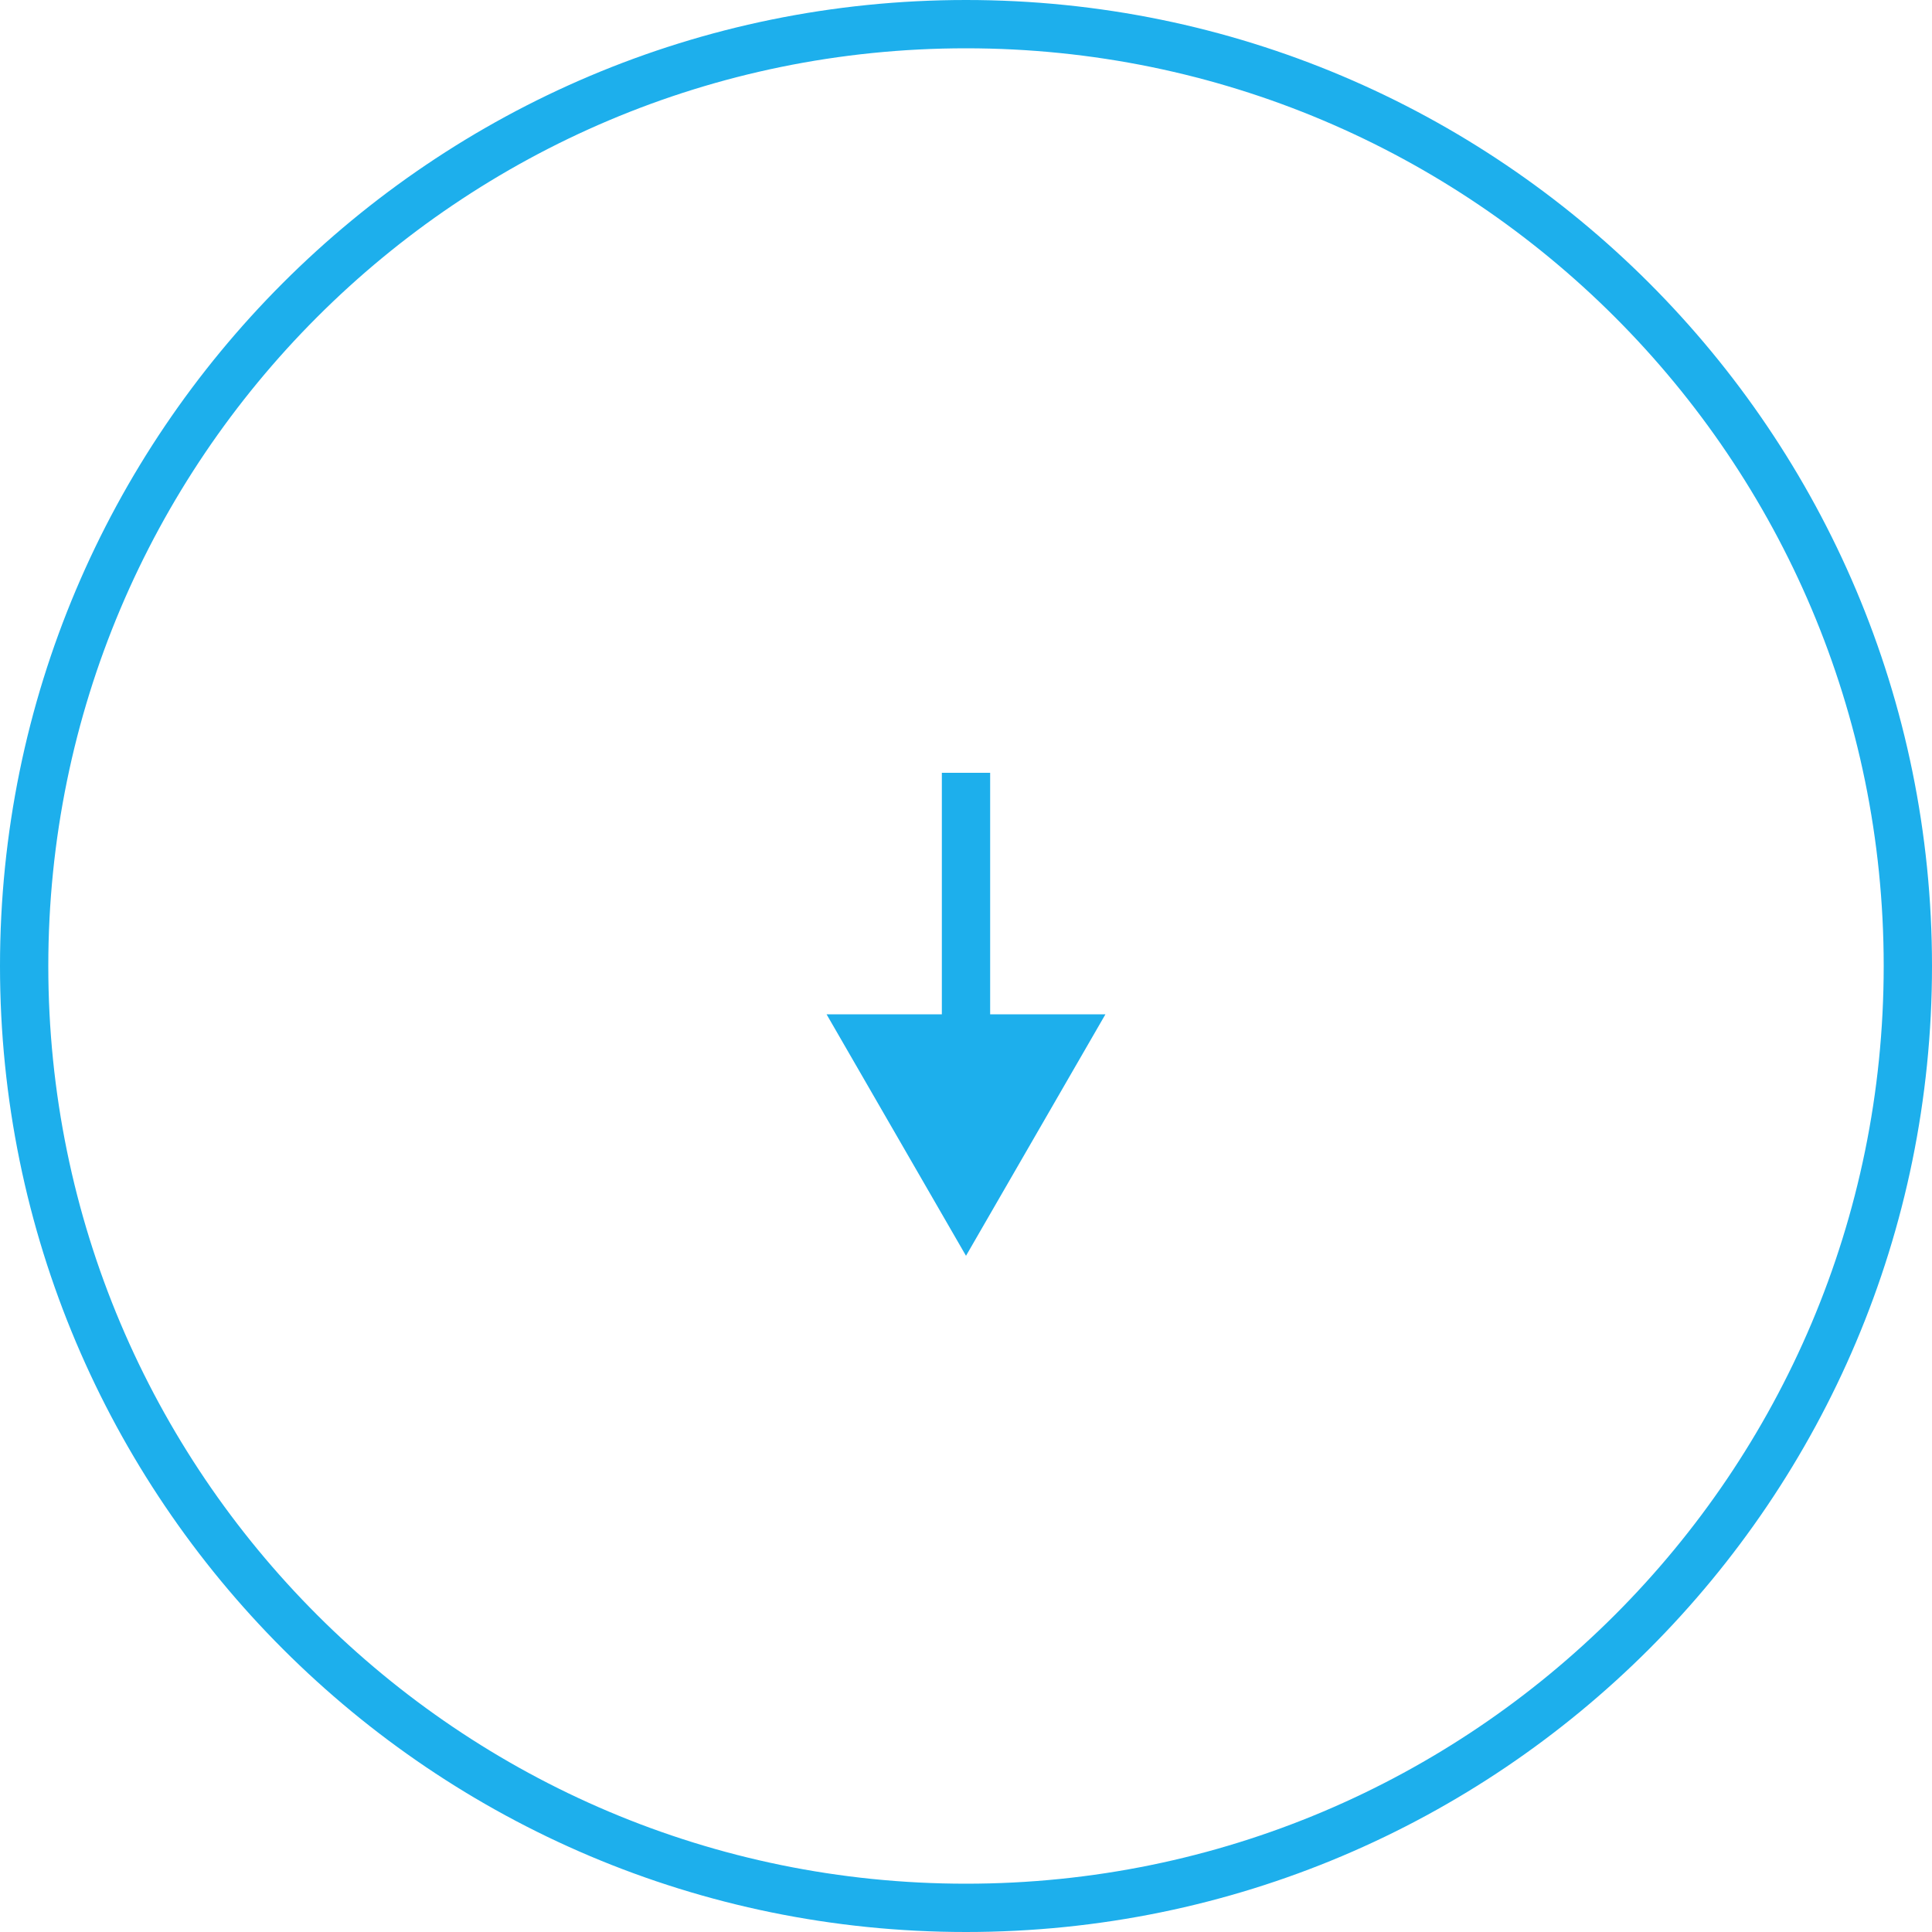 <?xml version="1.0" encoding="UTF-8"?> <svg xmlns="http://www.w3.org/2000/svg" width="40" height="40" viewBox="0 0 40 40" fill="none"><path fill-rule="evenodd" clip-rule="evenodd" d="M1 20C1 30.493 9.507 39 20 39C30.493 39 39 30.493 39 20C39 9.507 30.493 1 20 1C9.507 1 1 9.507 1 20ZM0 20C-4.82823e-07 31.046 8.954 40 20 40C31.046 40 40 31.046 40 20C40 8.954 31.046 4.82823e-07 20 0C8.954 -4.82823e-07 4.82823e-07 8.954 0 20Z" fill="#1DAFEC"></path><path fill-rule="evenodd" clip-rule="evenodd" d="M22.887 21L20 26L17.113 21H19.5V16H20.5V21H22.887Z" fill="#1DAFEC"></path></svg> 